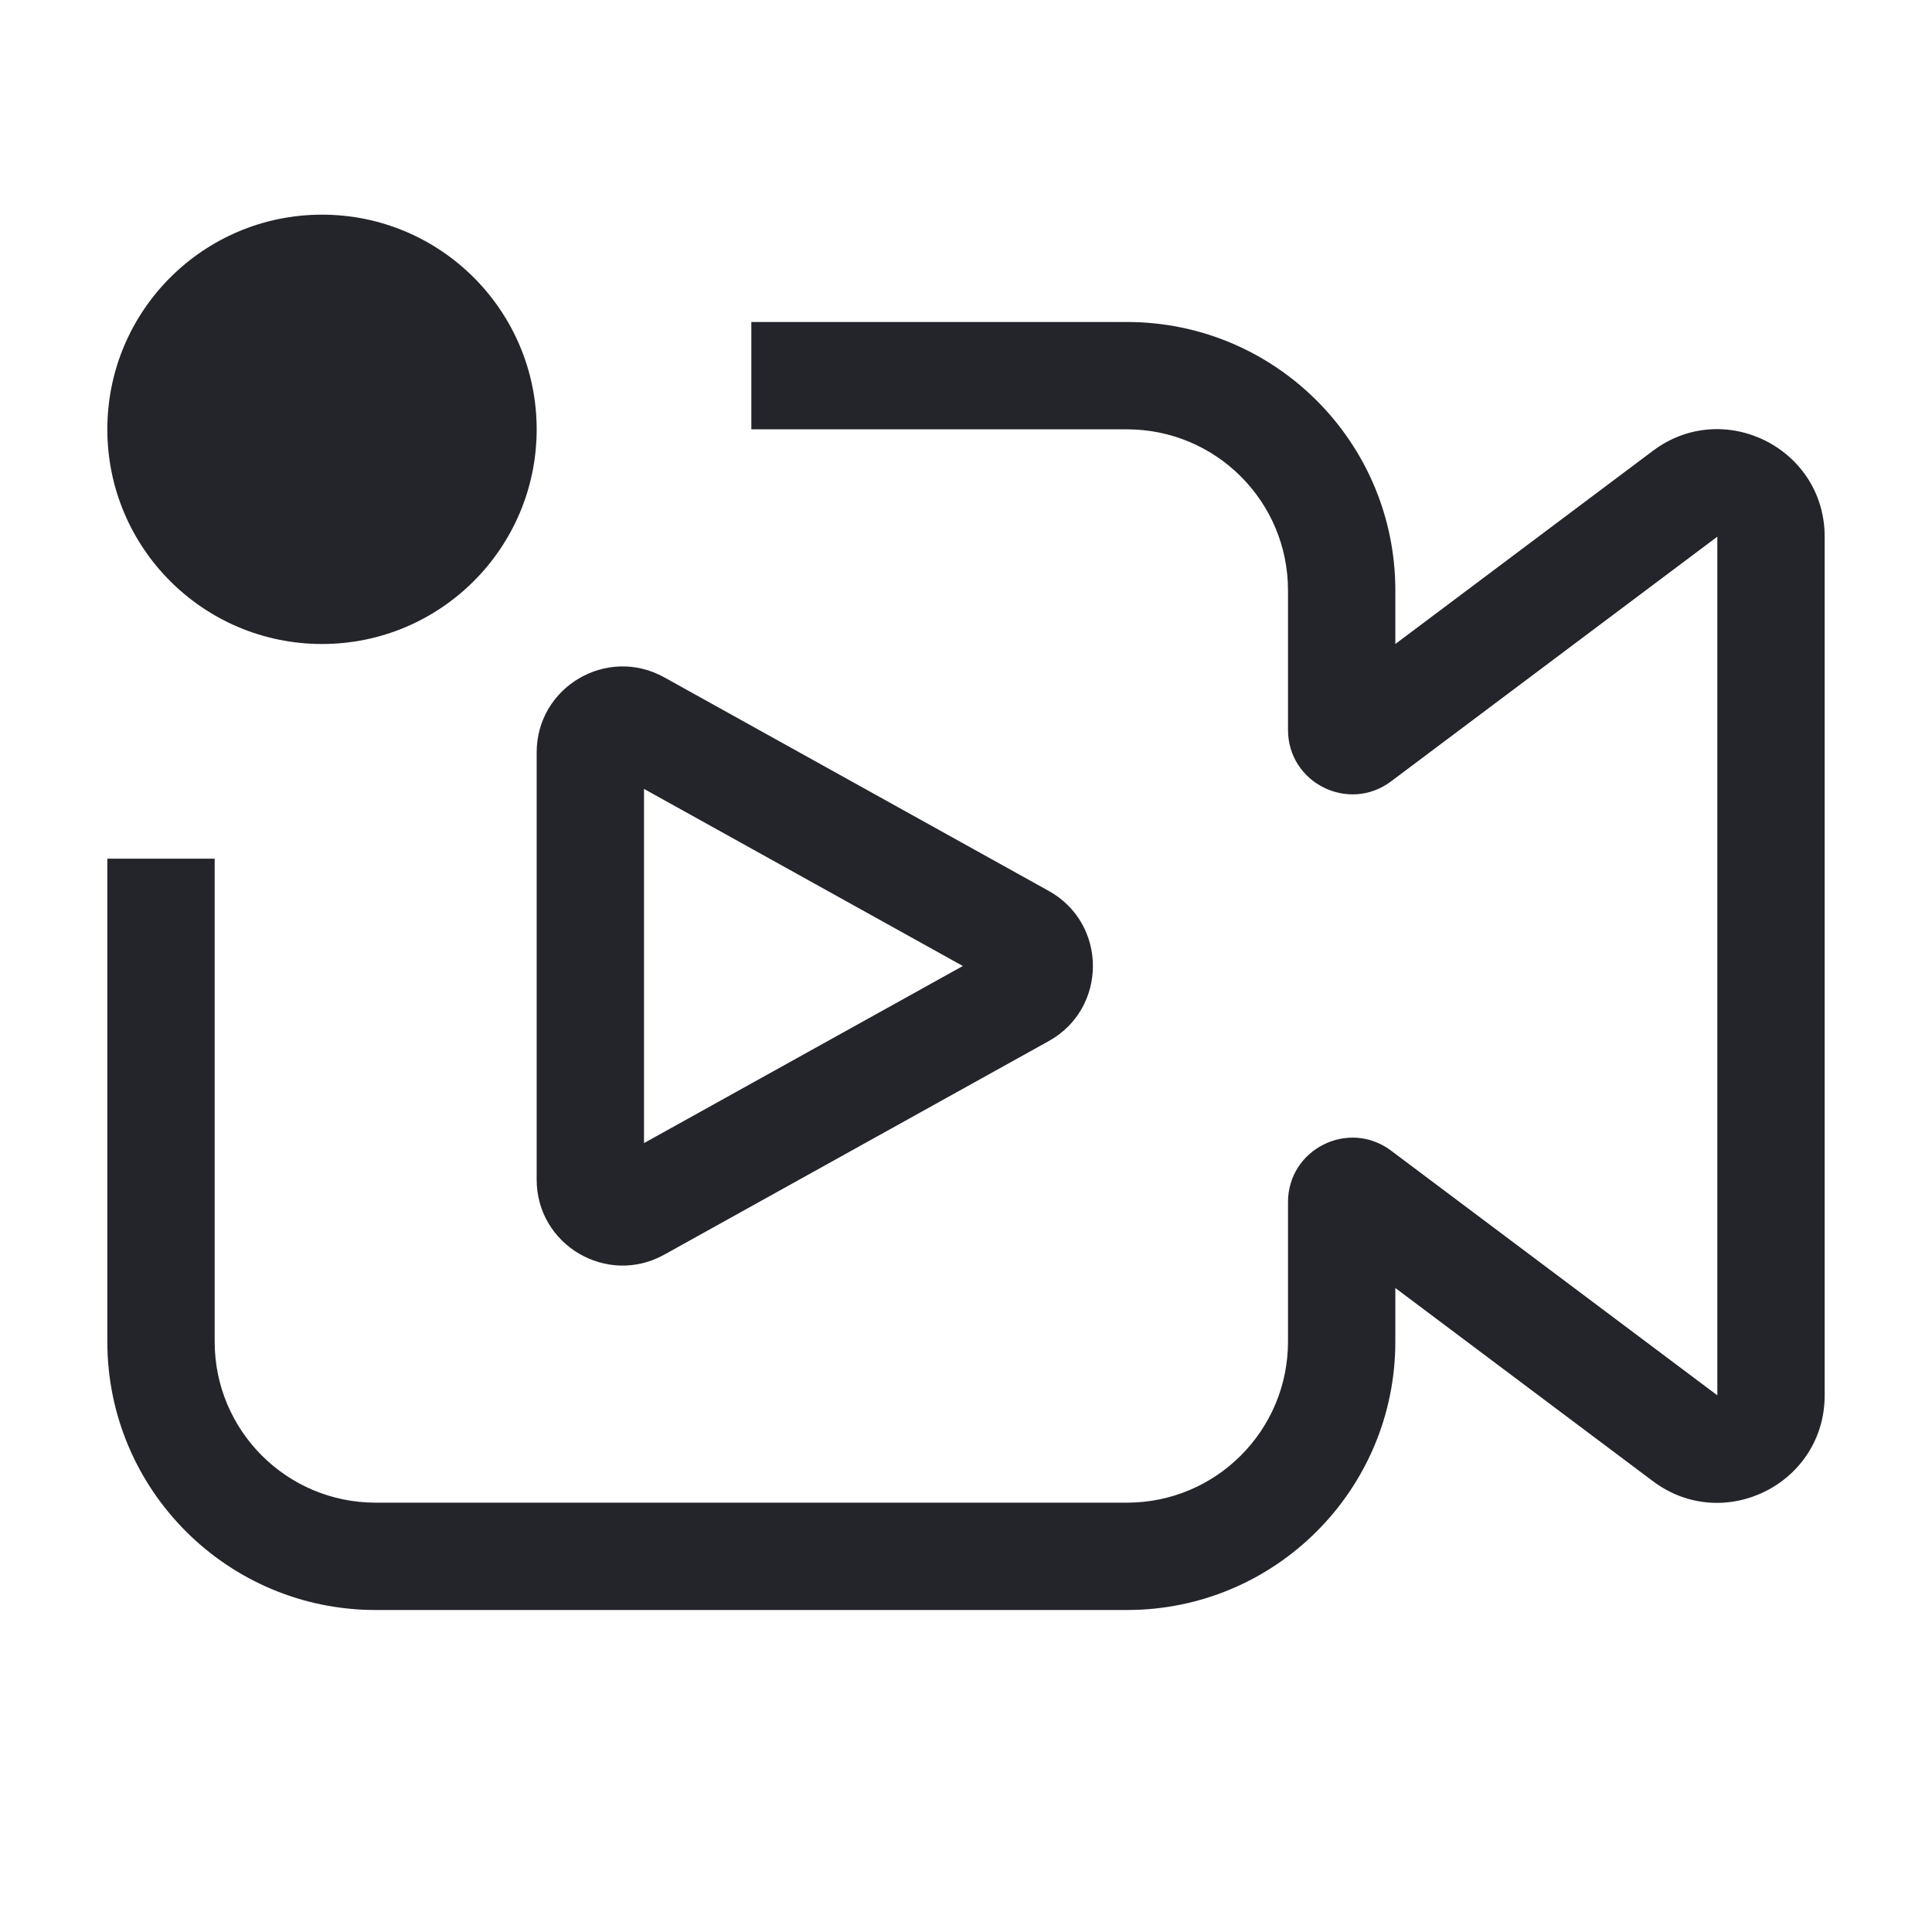 <svg width="36" height="36" viewBox="0 0 36 36" fill="none" xmlns="http://www.w3.org/2000/svg">
<path fill-rule="evenodd" clip-rule="evenodd" d="M6 12C8.209 12 10 10.209 10 8C10 5.791 8.209 4 6 4C3.791 4 2 5.791 2 8C2 10.209 3.791 12 6 12ZM14 8H21C22.657 8 24 9.343 24 11V13.6C24 14.589 25.129 15.153 25.92 14.56L32 10V26L25.92 21.44C25.129 20.847 24 21.411 24 22.4V25C24 26.657 22.657 28 21 28H7C5.343 28 4 26.657 4 25V16H2V25C2 27.761 4.239 30 7 30H21C23.761 30 26 27.761 26 25V24L30.8 27.6C32.118 28.589 34 27.648 34 26V10C34 8.352 32.118 7.411 30.8 8.4L26 12V11C26 8.239 23.761 6 21 6H14V8ZM12.377 12.621C11.311 12.029 10 12.8 10 14.02V21.98C10 23.2 11.311 23.971 12.377 23.379L19.542 19.399C20.639 18.789 20.639 17.211 19.542 16.601L12.377 12.621ZM17.941 18L12 21.3V14.7L17.941 18Z" fill="#24242B"/>
</svg>
